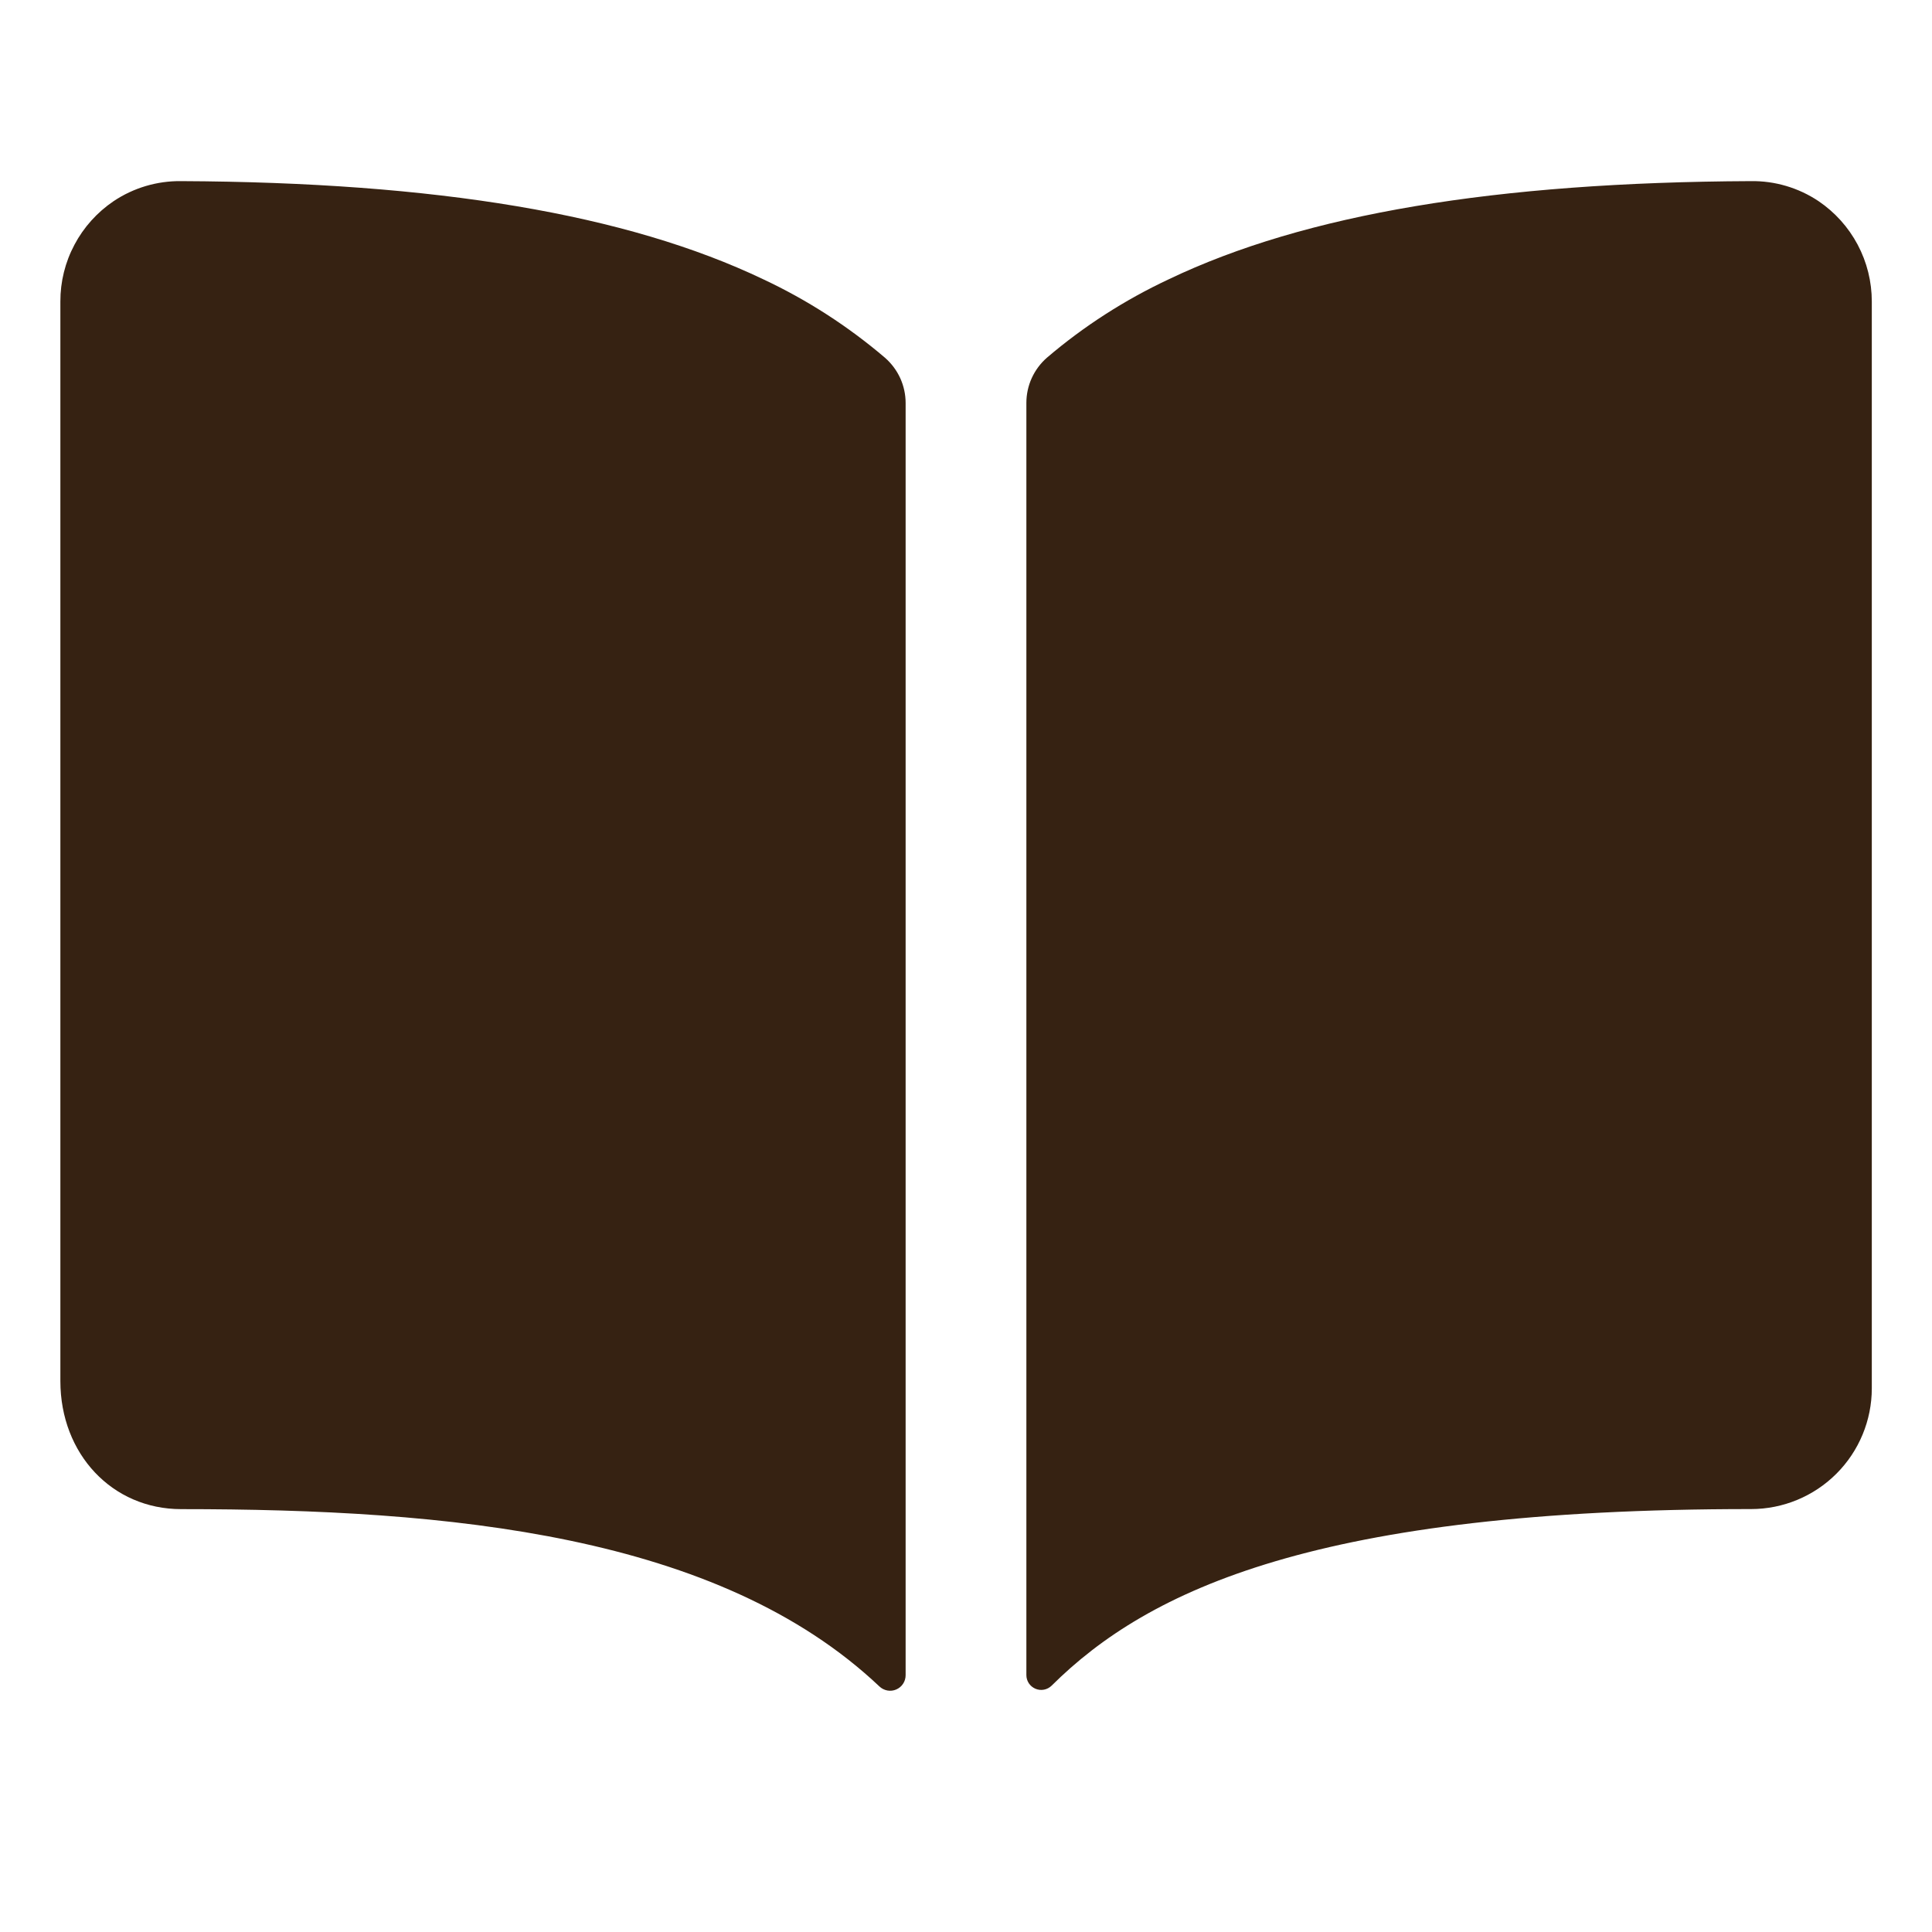 <svg width="32" height="32" viewBox="0 0 32 32" fill="none" xmlns="http://www.w3.org/2000/svg">
<path d="M12.64 4.625C10.382 3.547 7.226 3.019 3 3C2.601 2.995 2.211 3.111 1.88 3.333C1.609 3.517 1.386 3.764 1.233 4.054C1.079 4.343 0.999 4.666 1 4.994V22.875C1 24.084 1.86 24.996 3 24.996C7.442 24.996 11.898 25.411 14.566 27.933C14.603 27.968 14.649 27.991 14.698 28C14.748 28.009 14.799 28.003 14.845 27.983C14.891 27.963 14.931 27.93 14.958 27.888C14.986 27.846 15 27.796 15 27.746V6.676C15 6.534 14.97 6.394 14.911 6.264C14.852 6.135 14.766 6.02 14.659 5.926C14.047 5.404 13.368 4.966 12.64 4.625ZM30.12 3.331C29.789 3.11 29.398 2.994 29 3C24.774 3.019 21.618 3.545 19.36 4.625C18.632 4.966 17.952 5.402 17.341 5.924C17.234 6.017 17.148 6.133 17.089 6.262C17.03 6.391 17 6.532 17 6.674V27.745C17 27.793 17.014 27.84 17.041 27.881C17.068 27.921 17.106 27.952 17.15 27.971C17.195 27.99 17.244 27.995 17.292 27.986C17.339 27.977 17.383 27.954 17.418 27.92C19.022 26.326 21.837 24.994 29.003 24.995C29.533 24.995 30.042 24.784 30.417 24.409C30.792 24.034 31.003 23.525 31.003 22.995V4.995C31.003 4.666 30.923 4.343 30.769 4.053C30.615 3.763 30.392 3.515 30.12 3.331Z" fill="#362212"/>
</svg>
